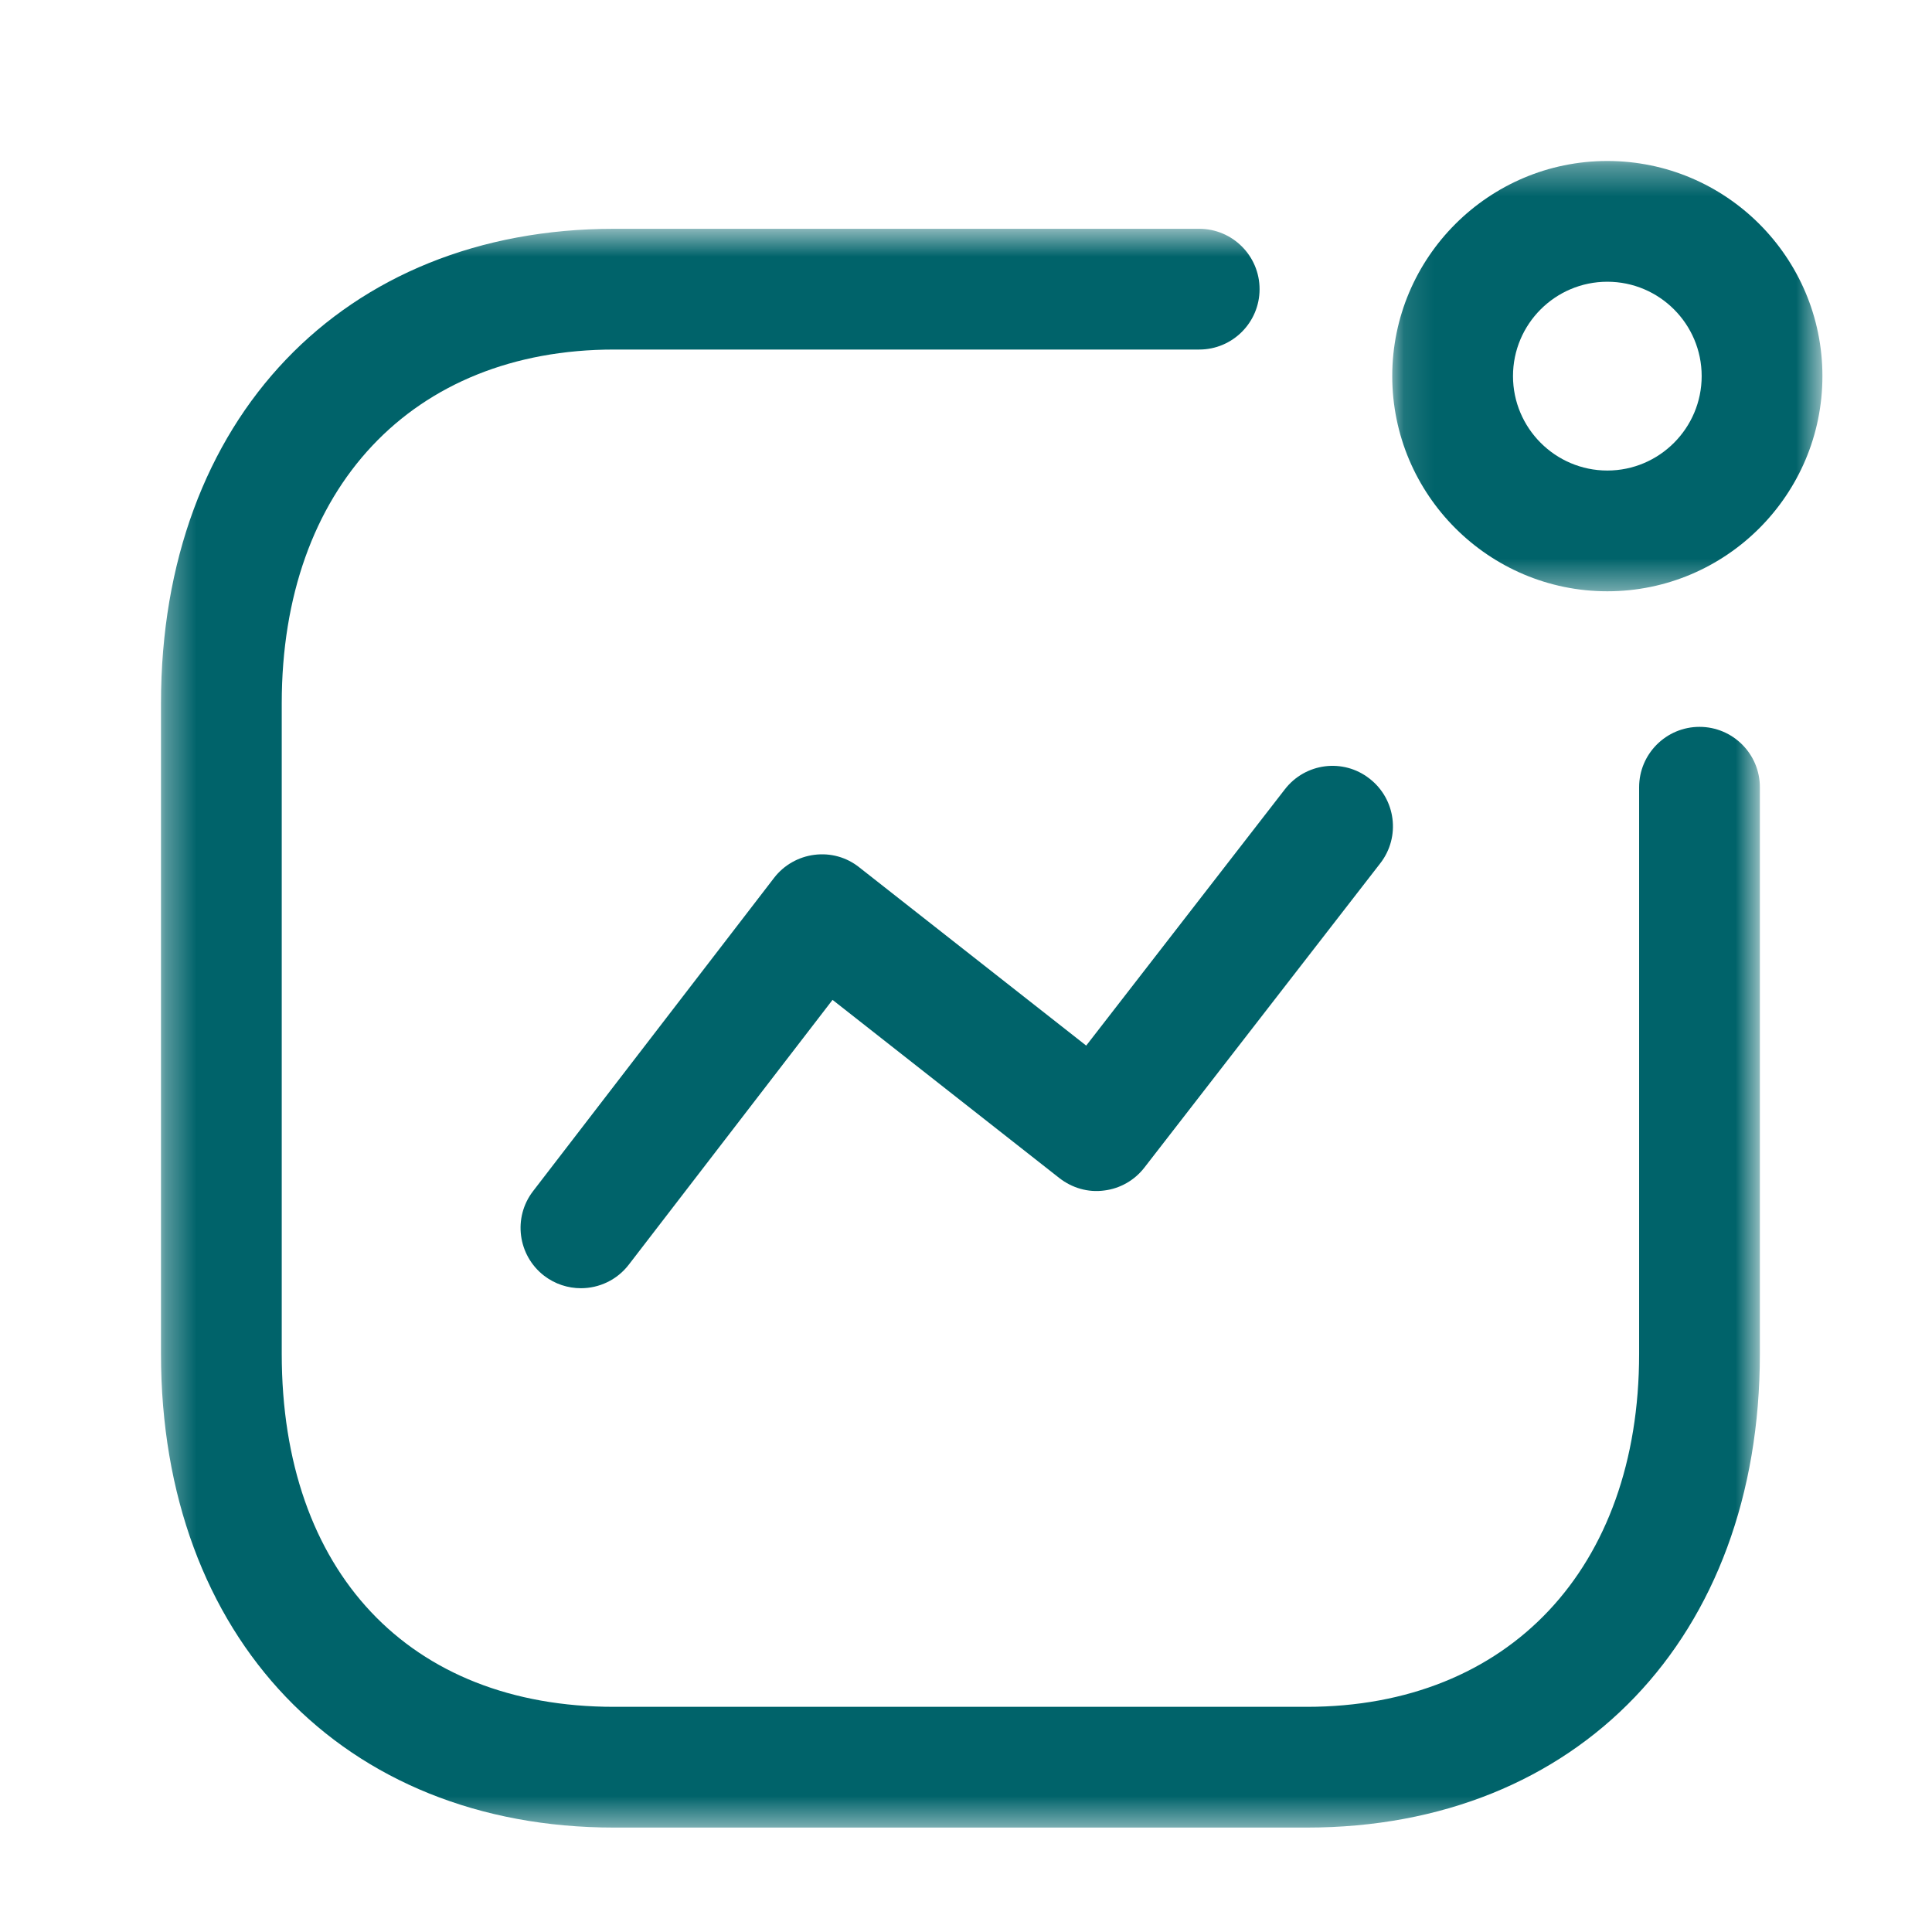 <svg width="64" height="64" viewBox="0 0 64 64" fill="none" xmlns="http://www.w3.org/2000/svg">
<path fill-rule="evenodd" clip-rule="evenodd" d="M19.244 42.674C18.817 42.674 18.387 42.538 18.025 42.261C17.15 41.586 16.985 40.33 17.66 39.456L25.641 29.082C25.966 28.658 26.449 28.384 26.977 28.317C27.515 28.248 28.044 28.397 28.462 28.73L35.982 34.637L42.561 26.149C43.238 25.272 44.492 25.109 45.366 25.792C46.241 26.469 46.401 27.725 45.724 28.597L37.91 38.677C37.585 39.098 37.105 39.373 36.577 39.437C36.044 39.509 35.516 39.354 35.094 39.026L27.579 33.122L20.83 41.893C20.436 42.405 19.843 42.674 19.244 42.674Z" fill="#00636A"/>
<mask id="mask0_1775_13534" style="mask-type:luminance" maskUnits="userSpaceOnUse" x="46" y="5" width="15" height="15">
<path fill-rule="evenodd" clip-rule="evenodd" d="M46.12 5.333H60.37V19.587H46.12V5.333Z" fill="white"/>
</mask>
<g mask="url(#mask0_1775_13534)">
<path fill-rule="evenodd" clip-rule="evenodd" d="M53.245 9.333C51.522 9.333 50.12 10.733 50.12 12.459C50.12 14.181 51.522 15.587 53.245 15.587C54.968 15.587 56.37 14.181 56.37 12.459C56.37 10.733 54.968 9.333 53.245 9.333ZM53.245 19.587C49.317 19.587 46.12 16.389 46.12 12.459C46.12 8.528 49.317 5.333 53.245 5.333C57.176 5.333 60.37 8.528 60.37 12.459C60.37 16.389 57.176 19.587 53.245 19.587Z" fill="#00636A"/>
</g>
<mask id="mask1_1775_13534" style="mask-type:luminance" maskUnits="userSpaceOnUse" x="5" y="7" width="54" height="54">
<path fill-rule="evenodd" clip-rule="evenodd" d="M5.333 7.579H58.298V60.541H5.333V7.579Z" fill="white"/>
</mask>
<g mask="url(#mask1_1775_13534)">
<path fill-rule="evenodd" clip-rule="evenodd" d="M43.288 60.541H20.344C11.365 60.541 5.333 54.235 5.333 44.848V23.296C5.333 13.896 11.365 7.579 20.344 7.579H39.725C40.829 7.579 41.725 8.475 41.725 9.579C41.725 10.683 40.829 11.579 39.725 11.579H20.344C13.656 11.579 9.333 16.176 9.333 23.296V44.848C9.333 52.062 13.552 56.541 20.344 56.541H43.288C49.976 56.541 54.298 51.952 54.298 44.848V26.078C54.298 24.974 55.194 24.078 56.298 24.078C57.402 24.078 58.298 24.974 58.298 26.078V44.848C58.298 54.235 52.266 60.541 43.288 60.541Z" fill="#00636A"/>
</g>
</svg>

